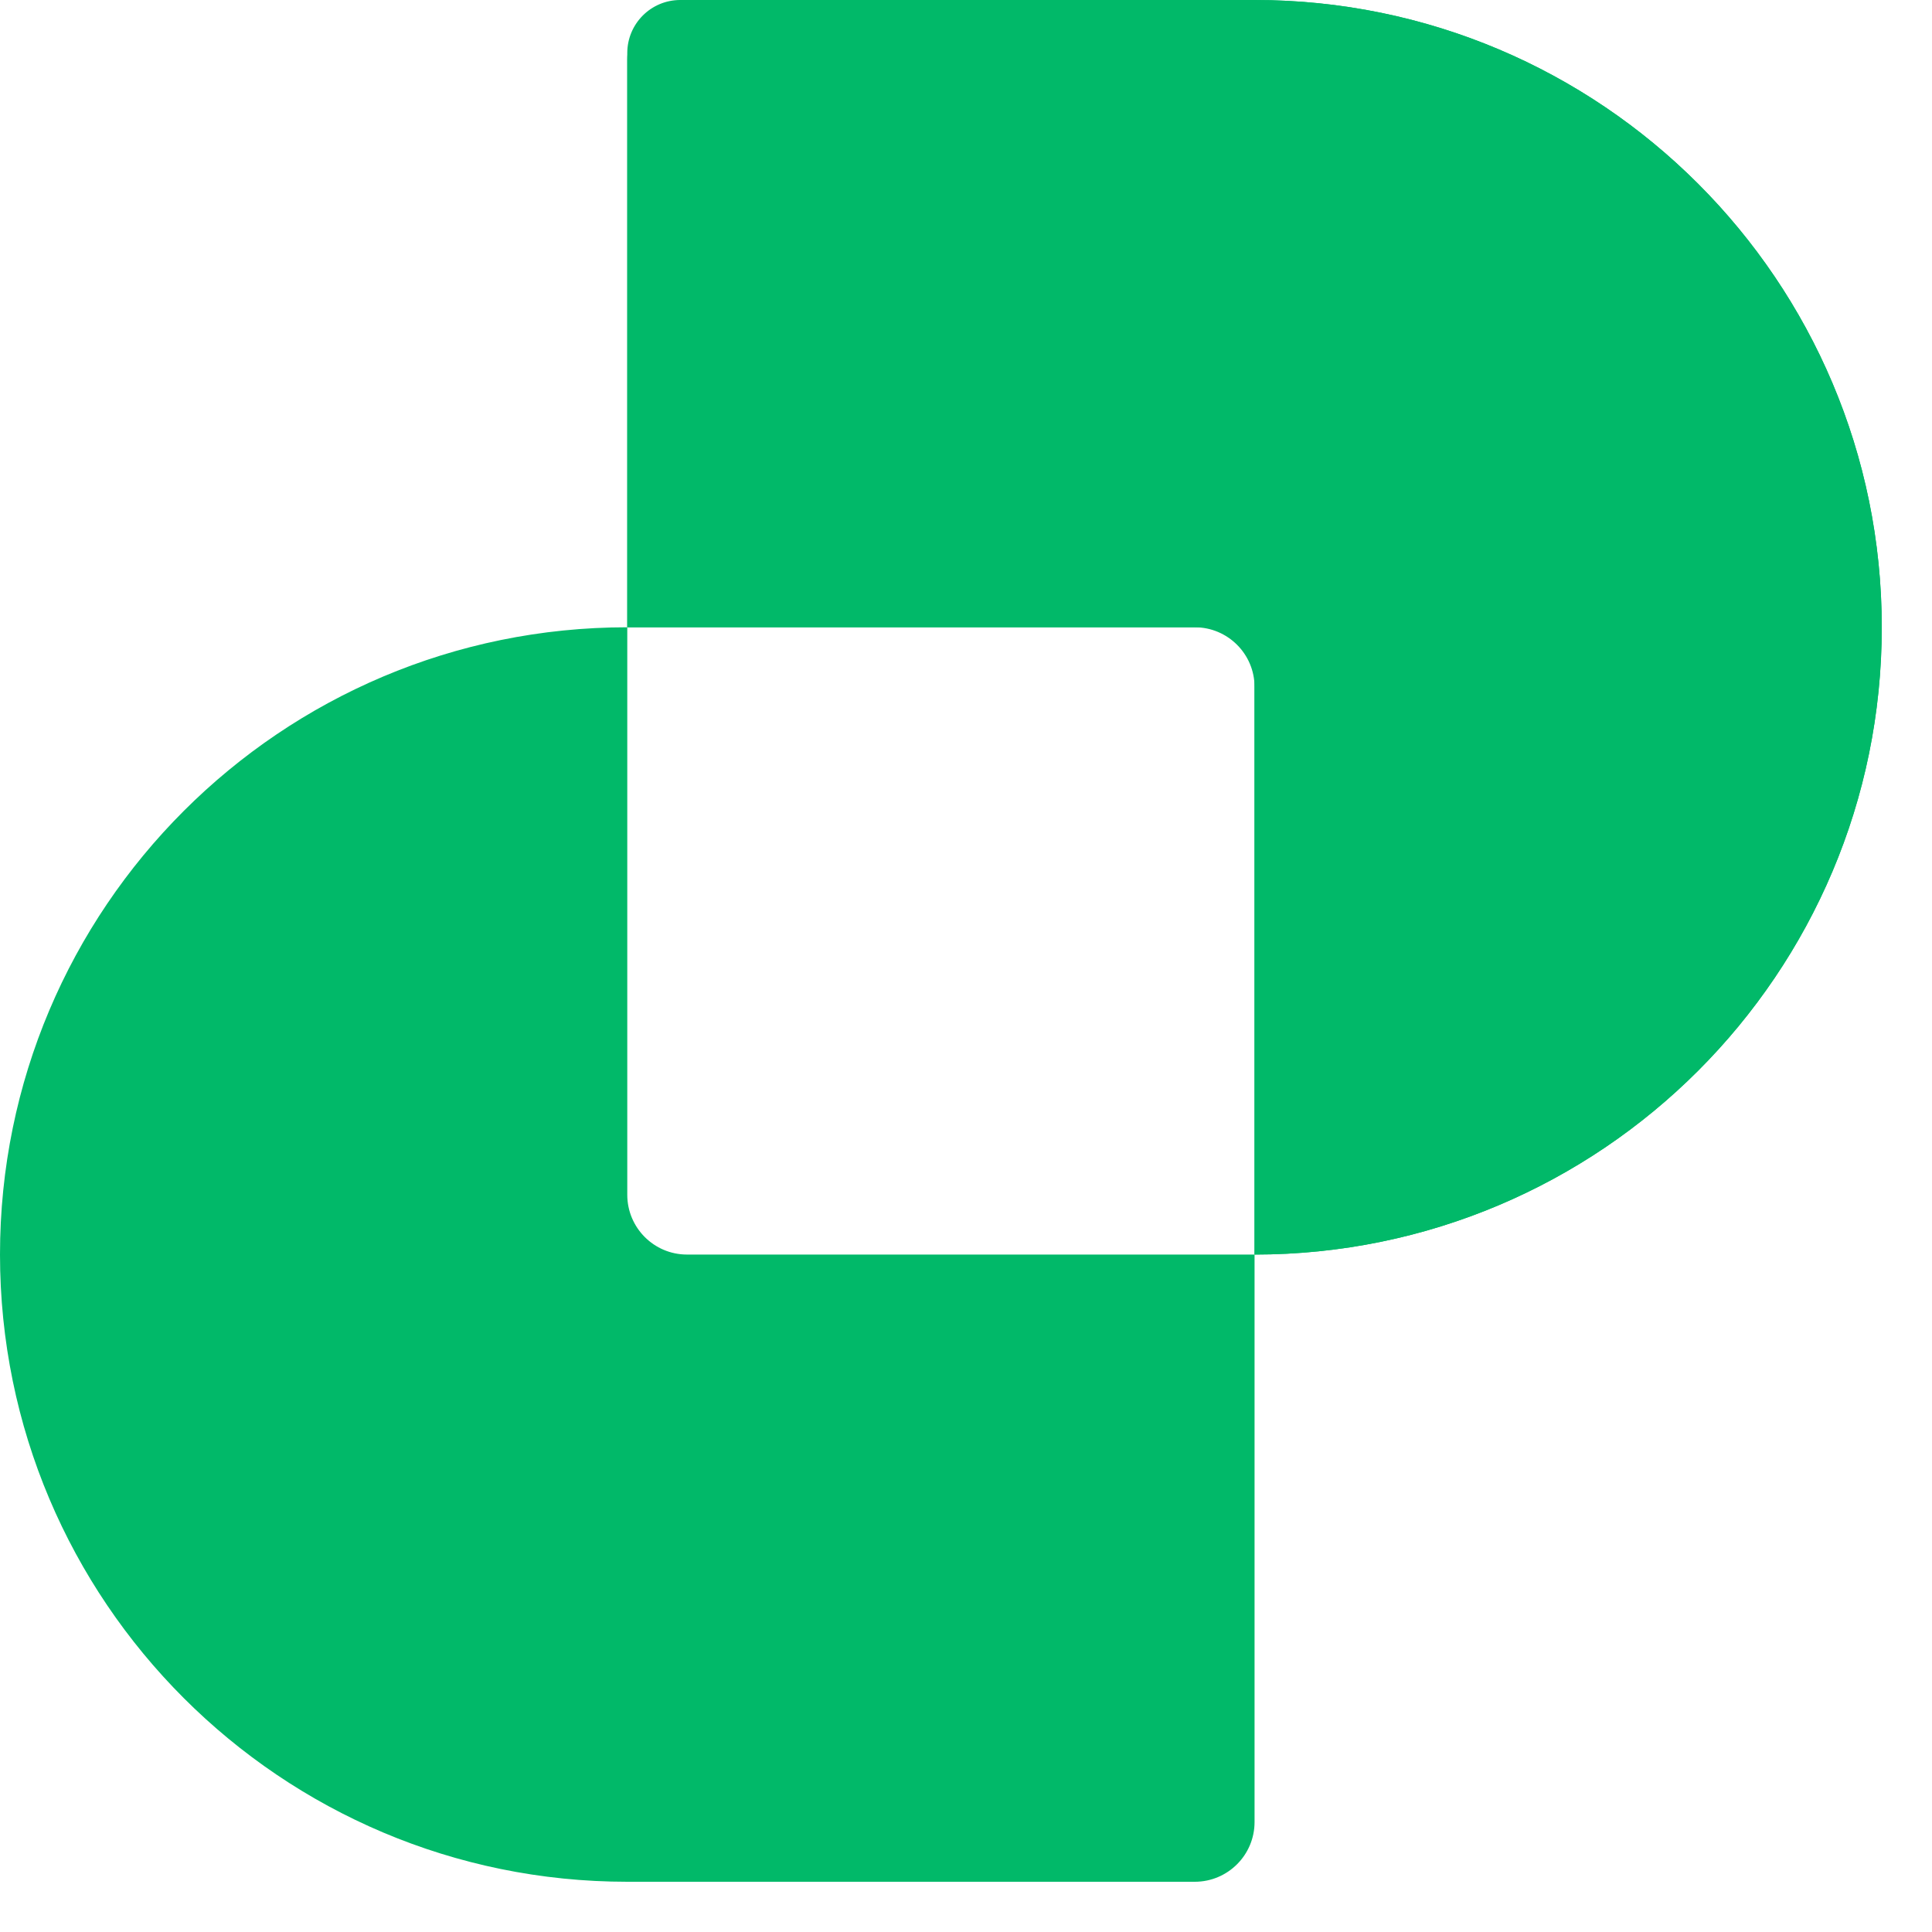 <svg width="31" height="31" viewBox="0 0 31 31" fill="none" xmlns="http://www.w3.org/2000/svg">
<path fill-rule="evenodd" clip-rule="evenodd" d="M11.023 0C10.494 0 10.065 0.429 10.065 0.959V10.065H10.065C4.506 10.065 0 14.571 0 20.129C0 25.688 4.506 30.194 10.065 30.194H19.171C19.7 30.194 20.13 29.765 20.13 29.236V20.13H20.13C25.688 20.13 30.194 15.623 30.194 10.065C30.194 4.506 25.688 0 20.13 0H11.023ZM20.13 20.13V11.023C20.13 10.494 19.7 10.065 19.171 10.065H10.065V19.171C10.065 19.7 10.494 20.13 11.023 20.13H20.13Z" fill="#01B969"/>
<path d="M10.915 0C10.445 0 10.065 0.381 10.065 0.851L10.065 10.065H19.279C19.749 10.065 20.129 10.446 20.129 10.915L20.129 20.13C25.688 20.13 30.194 15.623 30.194 10.065C30.194 4.506 25.688 0 20.13 0H10.915Z" fill="#01B969"/>
</svg>
